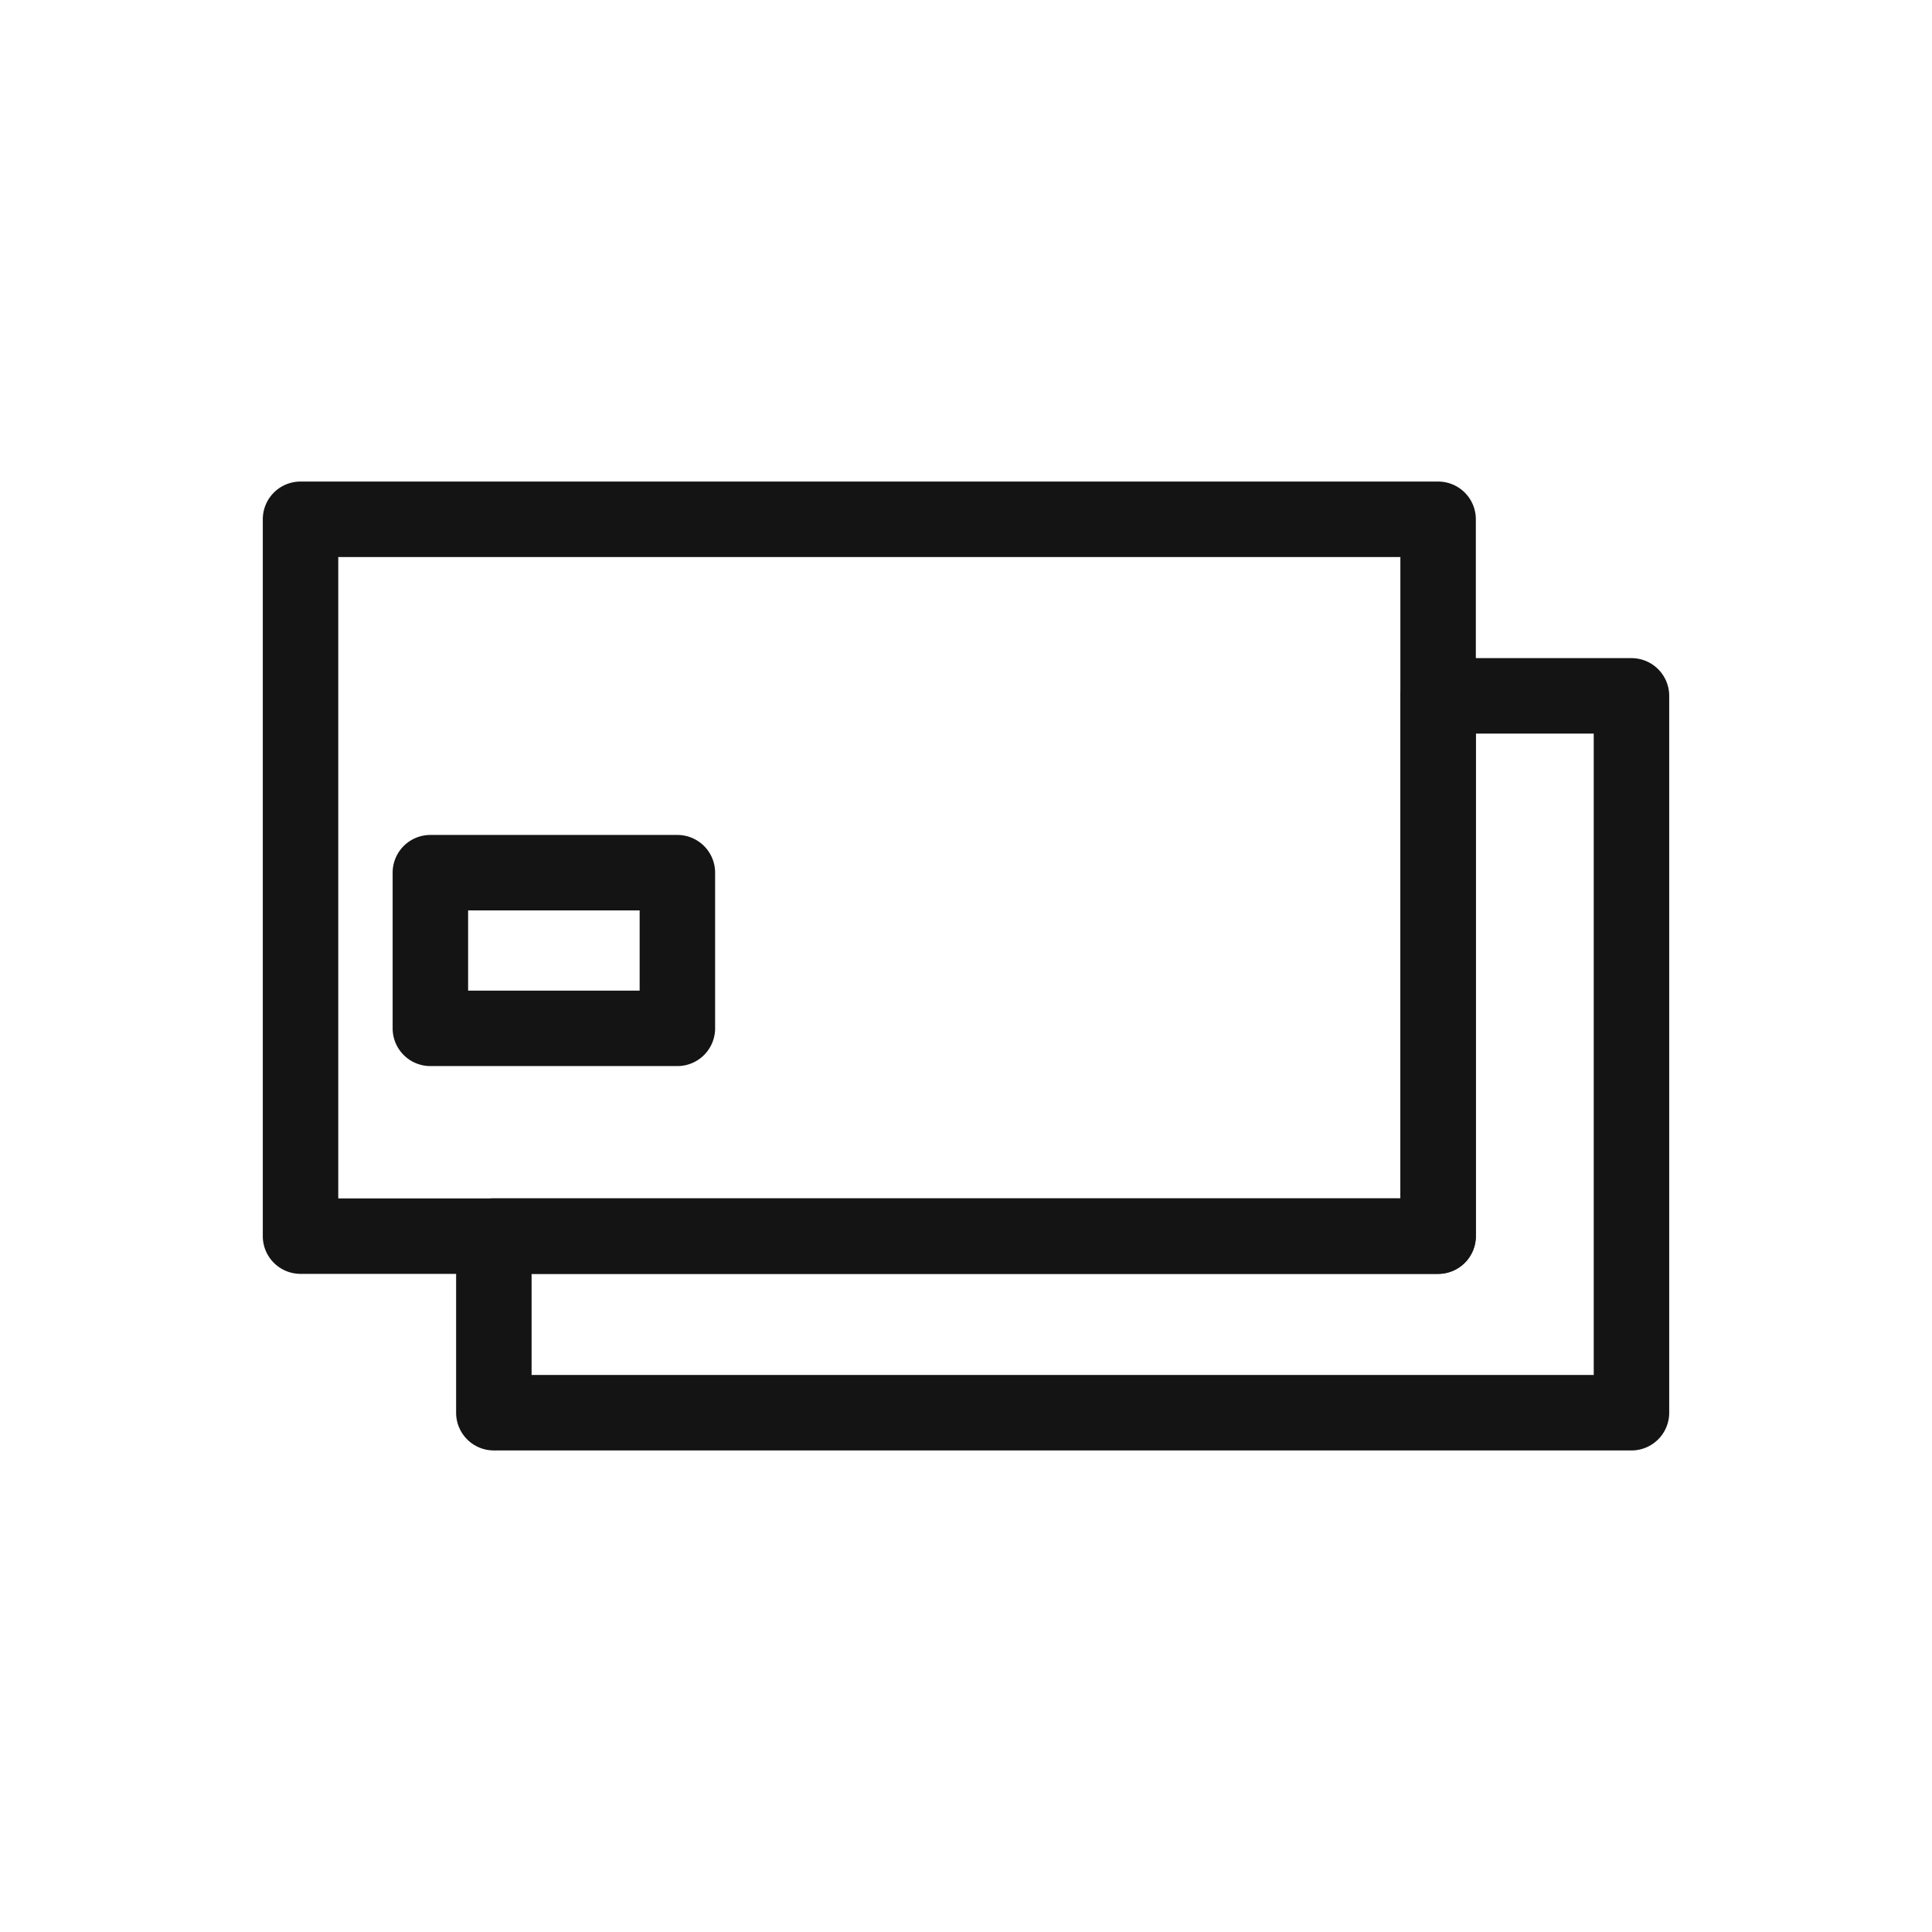 <?xml version="1.0"?><svg xmlns="http://www.w3.org/2000/svg" id="Layer_1" data-name="Layer 1" viewBox="0 0 512 512"><defs><style>.cls-1{fill:#141414;}</style></defs><path class="cls-1" d="M381.113,337.587H79.643a10,10,0,0,1-10-10V137.615a10,10,0,0,1,10-10h301.47a10,10,0,0,1,10,10V327.587A10,10,0,0,1,381.113,337.587Zm-291.47-20h281.47V147.615H89.643Z"/><path class="cls-1" d="M432.357,384.385H130.876a10,10,0,0,1-10-10v-46.8a10,10,0,0,1,10-10H371.113V184.412a10,10,0,0,1,10-10h51.244a10,10,0,0,1,10,10V374.385A10,10,0,0,1,432.357,384.385Zm-291.481-20H422.357V194.412H391.113V327.587a10,10,0,0,1-10,10H140.876Z"/><path class="cls-1" d="M179.513,282.52H114.054a10,10,0,0,1-10-10V231.271a10,10,0,0,1,10-10h65.459a10,10,0,0,1,10,10V272.52A10,10,0,0,1,179.513,282.52Zm-55.459-20h45.459V241.271H124.054Z"/></svg>